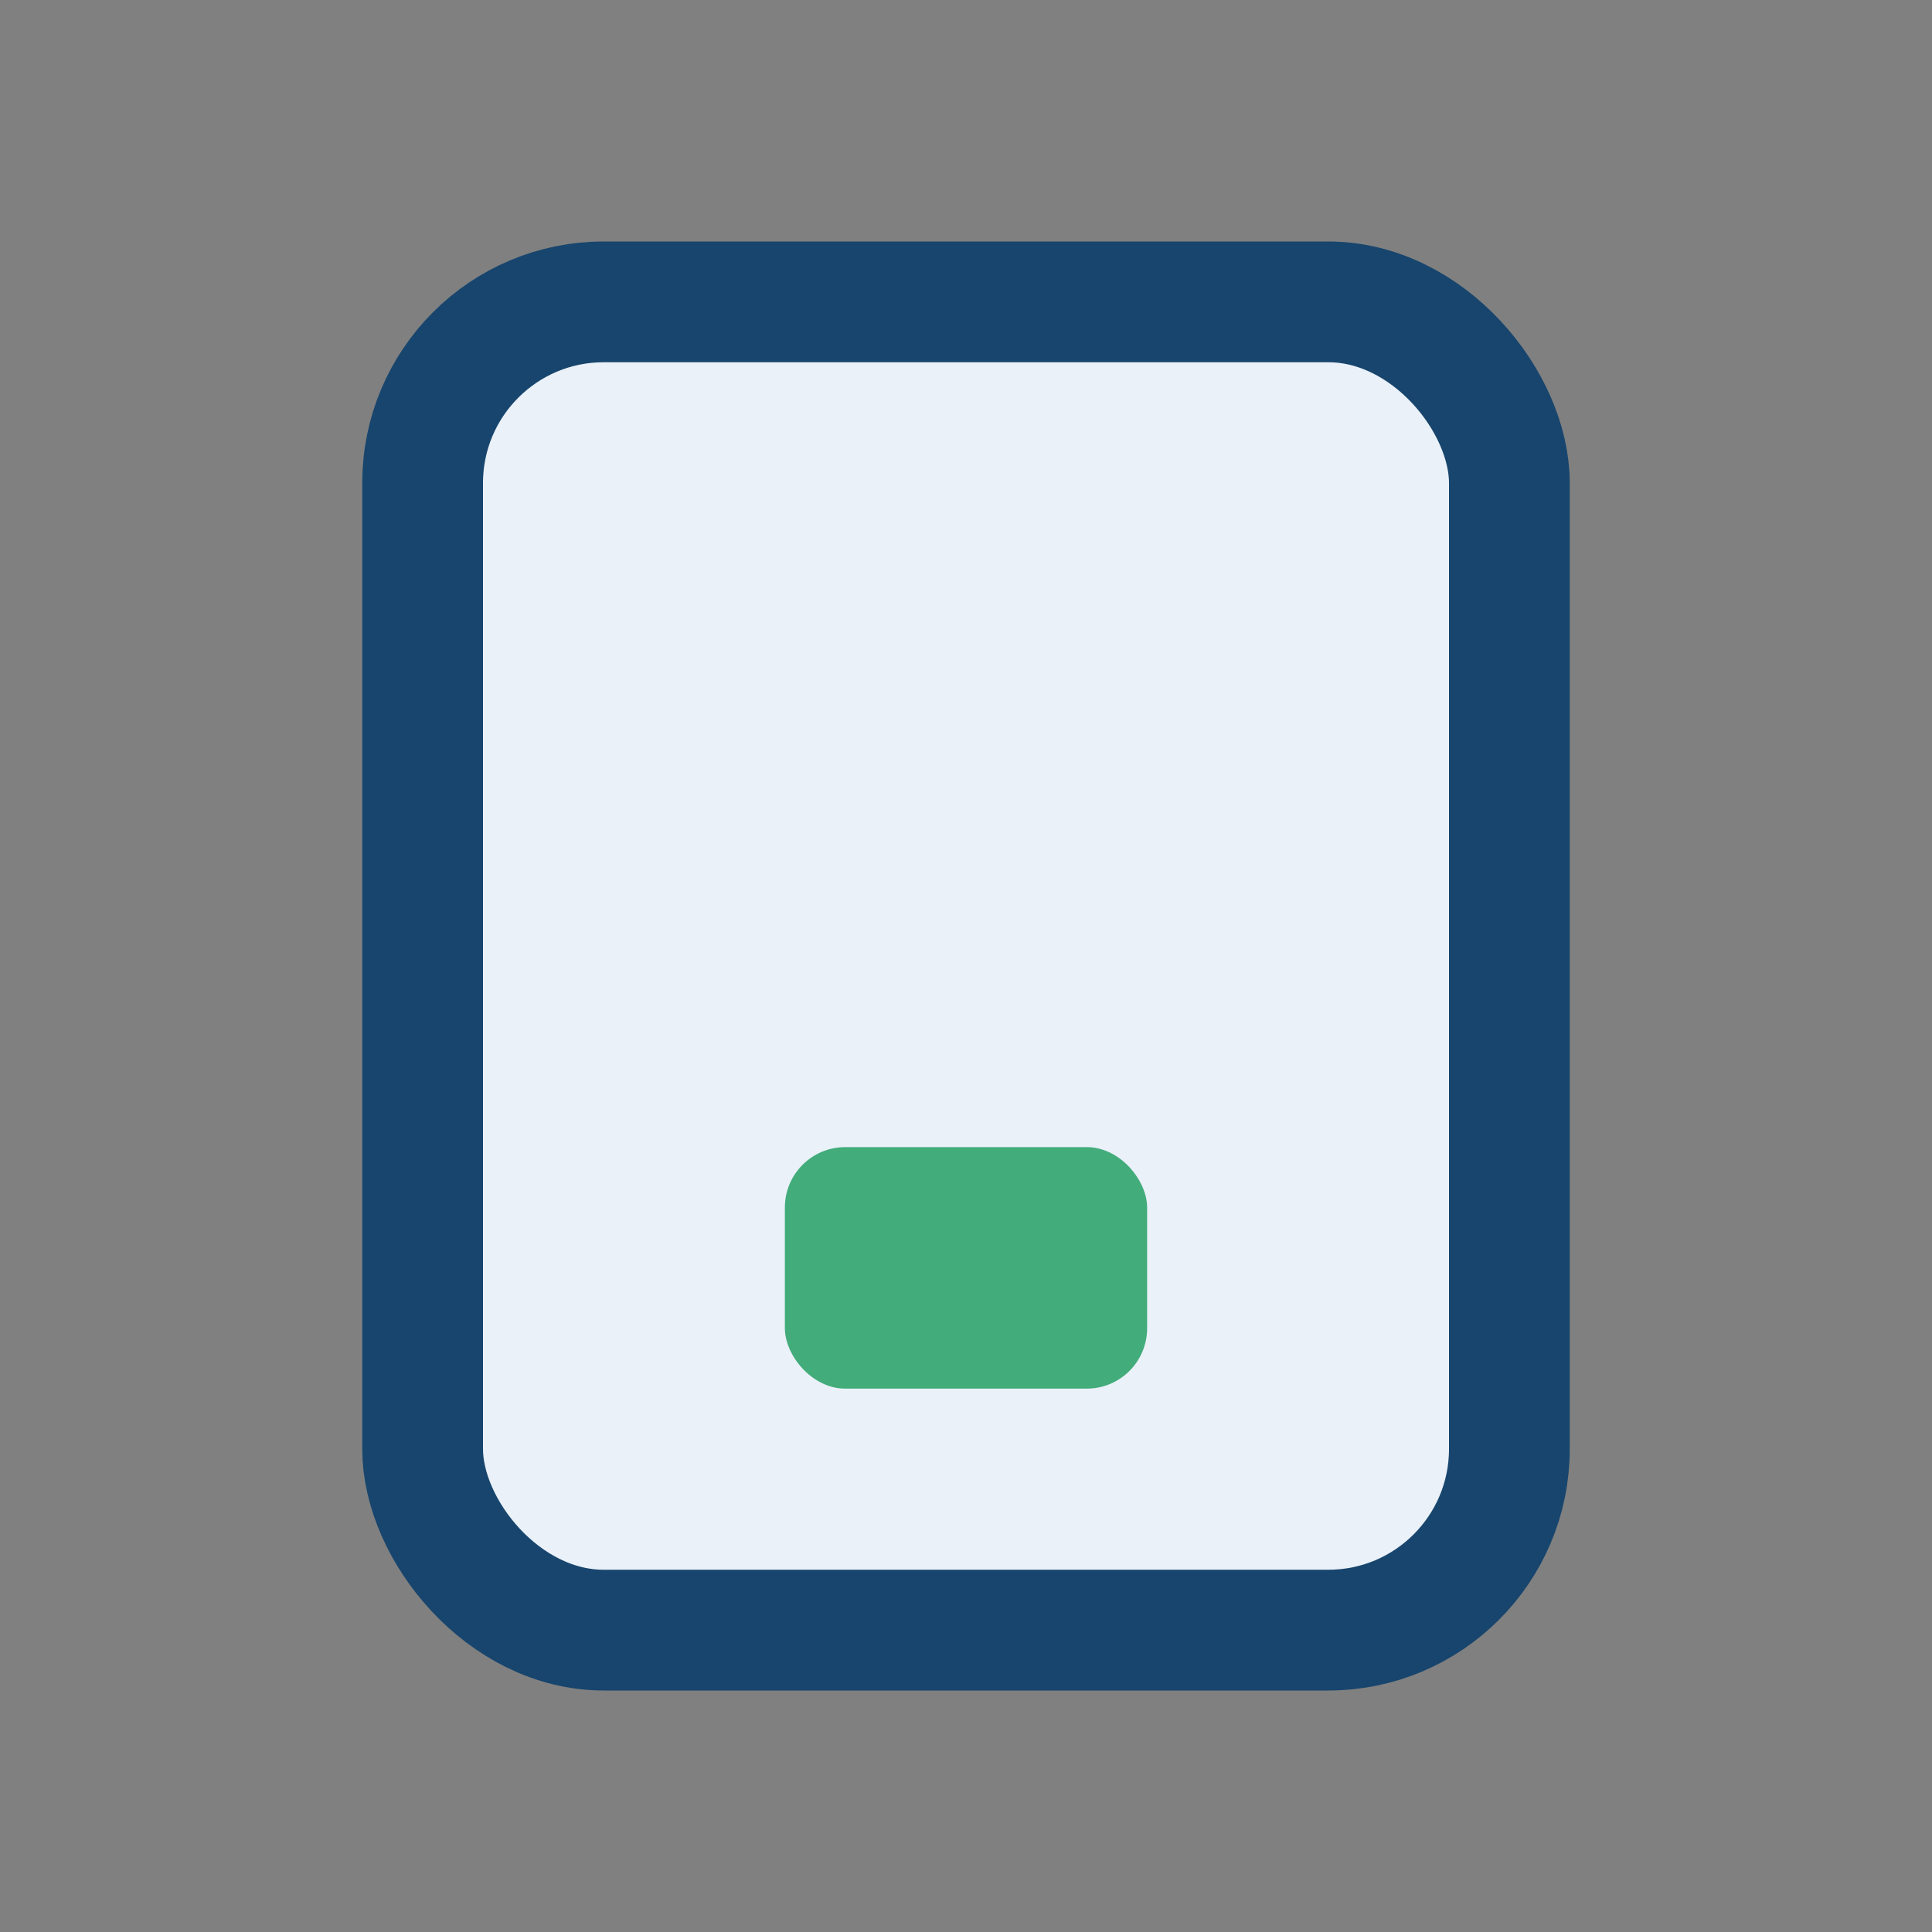 <?xml version="1.0" encoding="UTF-8"?>
<svg xmlns="http://www.w3.org/2000/svg" width="32" height="32" viewBox="0 0 32 32"><rect x="0" y="0" width="32" height="32" fill="#808080" stroke="none"/><rect x="7" y="5" width="18" height="22" rx="3" fill="#EAF1F8" stroke="#17456D" stroke-width="2"/><rect x="13" y="19" width="6" height="4" rx="1" fill="#42AC7B"/></svg>